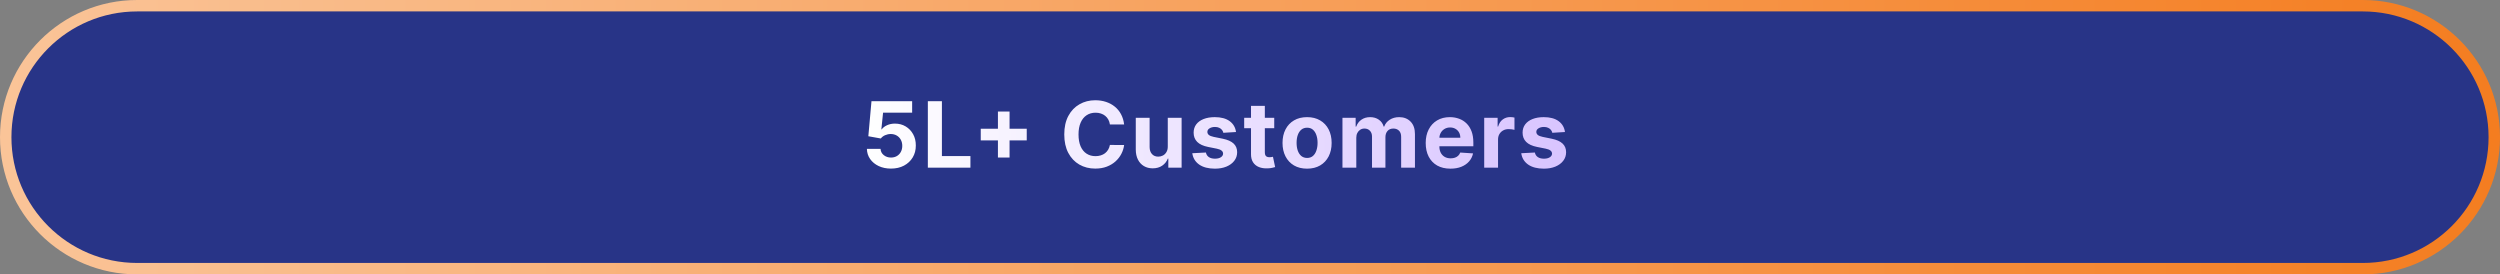<svg width="328" height="36" viewBox="0 0 328 36" fill="none" xmlns="http://www.w3.org/2000/svg">
<rect x="0" y="0" width="328" height="36" fill="#808080" stroke="none"/>
<path d="M18 0.75H310C319.527 0.75 327.25 8.473 327.25 18C327.25 27.527 319.527 35.25 310 35.25H18C8.473 35.25 0.75 27.527 0.75 18C0.75 8.473 8.473 0.75 18 0.75Z" fill="#283487" stroke="url(#paint0_linear_2589_3292)" stroke-width="1.5"/>
<path d="M116.895 22.119C116.293 22.119 115.756 22.009 115.284 21.787C114.815 21.565 114.443 21.26 114.168 20.871C113.892 20.482 113.749 20.035 113.737 19.533H115.527C115.547 19.871 115.689 20.145 115.953 20.355C116.217 20.565 116.531 20.671 116.895 20.671C117.185 20.671 117.44 20.607 117.662 20.479C117.886 20.348 118.061 20.168 118.186 19.938C118.314 19.704 118.378 19.438 118.378 19.136C118.378 18.829 118.313 18.56 118.182 18.327C118.054 18.094 117.876 17.912 117.649 17.781C117.422 17.651 117.162 17.584 116.869 17.581C116.614 17.581 116.365 17.634 116.124 17.739C115.885 17.844 115.699 17.987 115.565 18.169L113.925 17.875L114.338 13.273H119.673V14.781H115.859L115.634 16.967H115.685C115.838 16.751 116.07 16.572 116.379 16.43C116.689 16.288 117.036 16.217 117.419 16.217C117.945 16.217 118.413 16.341 118.825 16.588C119.237 16.835 119.562 17.175 119.801 17.607C120.04 18.035 120.158 18.53 120.155 19.09C120.158 19.678 120.021 20.2 119.746 20.658C119.473 21.112 119.091 21.47 118.599 21.732C118.111 21.99 117.543 22.119 116.895 22.119ZM121.733 22V13.273H123.578V20.479H127.32V22H121.733ZM130.928 20.671V14.636H132.454V20.671H130.928ZM128.674 18.416V16.891H134.708V18.416H128.674ZM147.485 16.328H145.619C145.585 16.087 145.515 15.872 145.41 15.685C145.305 15.494 145.17 15.332 145.005 15.199C144.84 15.065 144.65 14.963 144.434 14.892C144.221 14.821 143.989 14.786 143.739 14.786C143.288 14.786 142.894 14.898 142.559 15.122C142.224 15.344 141.964 15.668 141.779 16.094C141.595 16.517 141.502 17.031 141.502 17.636C141.502 18.259 141.595 18.781 141.779 19.204C141.967 19.628 142.228 19.947 142.563 20.163C142.899 20.379 143.286 20.487 143.727 20.487C143.974 20.487 144.203 20.454 144.413 20.389C144.626 20.324 144.815 20.229 144.98 20.104C145.144 19.976 145.281 19.821 145.389 19.639C145.499 19.457 145.576 19.25 145.619 19.017L147.485 19.026C147.437 19.426 147.316 19.812 147.123 20.185C146.933 20.554 146.676 20.885 146.352 21.178C146.031 21.467 145.647 21.697 145.201 21.868C144.758 22.035 144.257 22.119 143.697 22.119C142.918 22.119 142.222 21.943 141.609 21.591C140.998 21.239 140.515 20.729 140.16 20.061C139.808 19.393 139.632 18.585 139.632 17.636C139.632 16.685 139.81 15.875 140.168 15.207C140.526 14.54 141.012 14.031 141.626 13.682C142.239 13.329 142.93 13.153 143.697 13.153C144.203 13.153 144.671 13.224 145.103 13.367C145.538 13.508 145.923 13.716 146.258 13.989C146.593 14.258 146.866 14.589 147.076 14.982C147.289 15.374 147.426 15.822 147.485 16.328ZM153.212 19.213V15.454H155.027V22H153.284V20.811H153.216C153.068 21.195 152.823 21.503 152.479 21.736C152.138 21.969 151.722 22.085 151.23 22.085C150.793 22.085 150.408 21.986 150.075 21.787C149.743 21.588 149.483 21.305 149.296 20.939C149.111 20.572 149.017 20.134 149.014 19.622V15.454H150.83V19.298C150.832 19.685 150.936 19.99 151.141 20.215C151.345 20.439 151.619 20.551 151.963 20.551C152.182 20.551 152.386 20.501 152.577 20.402C152.767 20.3 152.921 20.149 153.037 19.95C153.156 19.751 153.215 19.506 153.212 19.213ZM162.165 17.321L160.503 17.423C160.475 17.281 160.414 17.153 160.32 17.04C160.226 16.923 160.103 16.831 159.949 16.763C159.799 16.692 159.618 16.656 159.408 16.656C159.127 16.656 158.89 16.716 158.696 16.835C158.503 16.952 158.407 17.108 158.407 17.304C158.407 17.46 158.469 17.592 158.594 17.7C158.719 17.808 158.934 17.895 159.238 17.96L160.422 18.199C161.059 18.329 161.533 18.54 161.846 18.829C162.158 19.119 162.314 19.5 162.314 19.972C162.314 20.401 162.188 20.777 161.935 21.101C161.685 21.425 161.341 21.678 160.904 21.859C160.469 22.038 159.968 22.128 159.4 22.128C158.533 22.128 157.843 21.947 157.328 21.587C156.817 21.223 156.517 20.729 156.429 20.104L158.215 20.01C158.269 20.274 158.4 20.476 158.607 20.615C158.814 20.751 159.08 20.82 159.404 20.82C159.722 20.82 159.978 20.759 160.171 20.636C160.367 20.511 160.466 20.351 160.469 20.155C160.466 19.99 160.397 19.855 160.26 19.75C160.124 19.642 159.914 19.56 159.63 19.503L158.496 19.277C157.857 19.149 157.381 18.928 157.069 18.612C156.759 18.297 156.604 17.895 156.604 17.406C156.604 16.986 156.718 16.624 156.945 16.32C157.175 16.016 157.498 15.781 157.912 15.617C158.33 15.452 158.819 15.369 159.378 15.369C160.205 15.369 160.855 15.544 161.33 15.893C161.807 16.243 162.086 16.719 162.165 17.321ZM167.179 15.454V16.818H163.237V15.454H167.179ZM164.132 13.886H165.947V19.989C165.947 20.156 165.973 20.287 166.024 20.381C166.075 20.472 166.146 20.535 166.237 20.572C166.331 20.609 166.439 20.628 166.561 20.628C166.646 20.628 166.731 20.621 166.817 20.607C166.902 20.59 166.967 20.577 167.013 20.568L167.298 21.919C167.207 21.947 167.08 21.98 166.915 22.017C166.75 22.057 166.55 22.081 166.314 22.09C165.876 22.107 165.493 22.048 165.163 21.915C164.837 21.781 164.582 21.574 164.401 21.293C164.219 21.011 164.129 20.656 164.132 20.227V13.886ZM171.489 22.128C170.827 22.128 170.254 21.987 169.771 21.706C169.291 21.422 168.92 21.027 168.659 20.521C168.398 20.013 168.267 19.423 168.267 18.753C168.267 18.077 168.398 17.486 168.659 16.98C168.92 16.472 169.291 16.077 169.771 15.796C170.254 15.511 170.827 15.369 171.489 15.369C172.15 15.369 172.721 15.511 173.202 15.796C173.685 16.077 174.057 16.472 174.318 16.98C174.579 17.486 174.71 18.077 174.71 18.753C174.71 19.423 174.579 20.013 174.318 20.521C174.057 21.027 173.685 21.422 173.202 21.706C172.721 21.987 172.15 22.128 171.489 22.128ZM171.497 20.722C171.798 20.722 172.05 20.636 172.251 20.466C172.453 20.293 172.605 20.057 172.707 19.759C172.812 19.46 172.865 19.121 172.865 18.74C172.865 18.359 172.812 18.02 172.707 17.722C172.605 17.423 172.453 17.188 172.251 17.014C172.05 16.841 171.798 16.754 171.497 16.754C171.193 16.754 170.937 16.841 170.73 17.014C170.525 17.188 170.371 17.423 170.266 17.722C170.163 18.02 170.112 18.359 170.112 18.74C170.112 19.121 170.163 19.46 170.266 19.759C170.371 20.057 170.525 20.293 170.73 20.466C170.937 20.636 171.193 20.722 171.497 20.722ZM176.131 22V15.454H177.861V16.609H177.937C178.074 16.226 178.301 15.923 178.619 15.702C178.937 15.48 179.318 15.369 179.761 15.369C180.21 15.369 180.592 15.482 180.908 15.706C181.223 15.928 181.433 16.229 181.538 16.609H181.606C181.74 16.234 181.981 15.935 182.331 15.71C182.683 15.483 183.099 15.369 183.579 15.369C184.19 15.369 184.686 15.564 185.067 15.953C185.45 16.34 185.642 16.888 185.642 17.598V22H183.831V17.956C183.831 17.592 183.734 17.32 183.541 17.138C183.348 16.956 183.106 16.865 182.817 16.865C182.487 16.865 182.23 16.97 182.045 17.18C181.861 17.388 181.768 17.662 181.768 18.003V22H180.008V17.918C180.008 17.597 179.916 17.341 179.731 17.151C179.55 16.96 179.31 16.865 179.011 16.865C178.81 16.865 178.628 16.916 178.466 17.018C178.307 17.118 178.18 17.259 178.086 17.44C177.993 17.619 177.946 17.829 177.946 18.071V22H176.131ZM190.299 22.128C189.625 22.128 189.046 21.991 188.56 21.719C188.077 21.443 187.705 21.054 187.444 20.551C187.182 20.046 187.052 19.447 187.052 18.757C187.052 18.084 187.182 17.493 187.444 16.984C187.705 16.476 188.073 16.079 188.547 15.796C189.025 15.511 189.584 15.369 190.226 15.369C190.658 15.369 191.06 15.439 191.432 15.578C191.807 15.714 192.134 15.921 192.412 16.196C192.694 16.472 192.912 16.818 193.069 17.236C193.225 17.651 193.303 18.136 193.303 18.693V19.192H187.776V18.067H191.594C191.594 17.805 191.537 17.574 191.424 17.372C191.31 17.171 191.152 17.013 190.951 16.899C190.752 16.783 190.52 16.724 190.256 16.724C189.981 16.724 189.736 16.788 189.523 16.916C189.313 17.041 189.148 17.21 189.029 17.423C188.91 17.634 188.849 17.868 188.846 18.126V19.196C188.846 19.52 188.905 19.8 189.025 20.035C189.147 20.271 189.319 20.453 189.54 20.581C189.762 20.709 190.025 20.773 190.329 20.773C190.53 20.773 190.715 20.744 190.883 20.688C191.05 20.631 191.194 20.546 191.313 20.432C191.432 20.318 191.523 20.179 191.586 20.014L193.265 20.125C193.179 20.528 193.005 20.881 192.741 21.182C192.479 21.48 192.141 21.713 191.726 21.881C191.314 22.046 190.839 22.128 190.299 22.128ZM194.728 22V15.454H196.488V16.597H196.556C196.675 16.19 196.875 15.883 197.157 15.676C197.438 15.466 197.762 15.361 198.128 15.361C198.219 15.361 198.317 15.367 198.422 15.378C198.527 15.389 198.62 15.405 198.699 15.425V17.035C198.614 17.01 198.496 16.987 198.346 16.967C198.195 16.947 198.057 16.938 197.932 16.938C197.665 16.938 197.427 16.996 197.216 17.112C197.009 17.226 196.844 17.385 196.722 17.59C196.603 17.794 196.543 18.03 196.543 18.297V22H194.728ZM205.324 17.321L203.662 17.423C203.634 17.281 203.572 17.153 203.479 17.04C203.385 16.923 203.261 16.831 203.108 16.763C202.957 16.692 202.777 16.656 202.567 16.656C202.286 16.656 202.048 16.716 201.855 16.835C201.662 16.952 201.565 17.108 201.565 17.304C201.565 17.46 201.628 17.592 201.753 17.7C201.878 17.808 202.092 17.895 202.396 17.96L203.581 18.199C204.217 18.329 204.692 18.54 205.004 18.829C205.317 19.119 205.473 19.5 205.473 19.972C205.473 20.401 205.347 20.777 205.094 21.101C204.844 21.425 204.5 21.678 204.063 21.859C203.628 22.038 203.126 22.128 202.558 22.128C201.692 22.128 201.001 21.947 200.487 21.587C199.976 21.223 199.676 20.729 199.588 20.104L201.374 20.01C201.428 20.274 201.558 20.476 201.766 20.615C201.973 20.751 202.239 20.82 202.563 20.82C202.881 20.82 203.136 20.759 203.33 20.636C203.526 20.511 203.625 20.351 203.628 20.155C203.625 19.99 203.555 19.855 203.419 19.75C203.283 19.642 203.072 19.56 202.788 19.503L201.655 19.277C201.016 19.149 200.54 18.928 200.227 18.612C199.918 18.297 199.763 17.895 199.763 17.406C199.763 16.986 199.876 16.624 200.104 16.32C200.334 16.016 200.656 15.781 201.071 15.617C201.489 15.452 201.977 15.369 202.537 15.369C203.364 15.369 204.014 15.544 204.489 15.893C204.966 16.243 205.244 16.719 205.324 17.321Z" fill="url(#paint1_linear_2589_3292)"/>
<defs>
<linearGradient id="paint0_linear_2589_3292" x1="0" y1="18" x2="328" y2="18" gradientUnits="userSpaceOnUse">
<stop stop-color="#FAC498"/>
<stop offset="1" stop-color="#F47D20"/>
</linearGradient>
<linearGradient id="paint1_linear_2589_3292" x1="113" y1="18" x2="206" y2="18" gradientUnits="userSpaceOnUse">
<stop stop-color="white"/>
<stop offset="1" stop-color="#D8C4FF"/>
</linearGradient>
</defs>
</svg>
